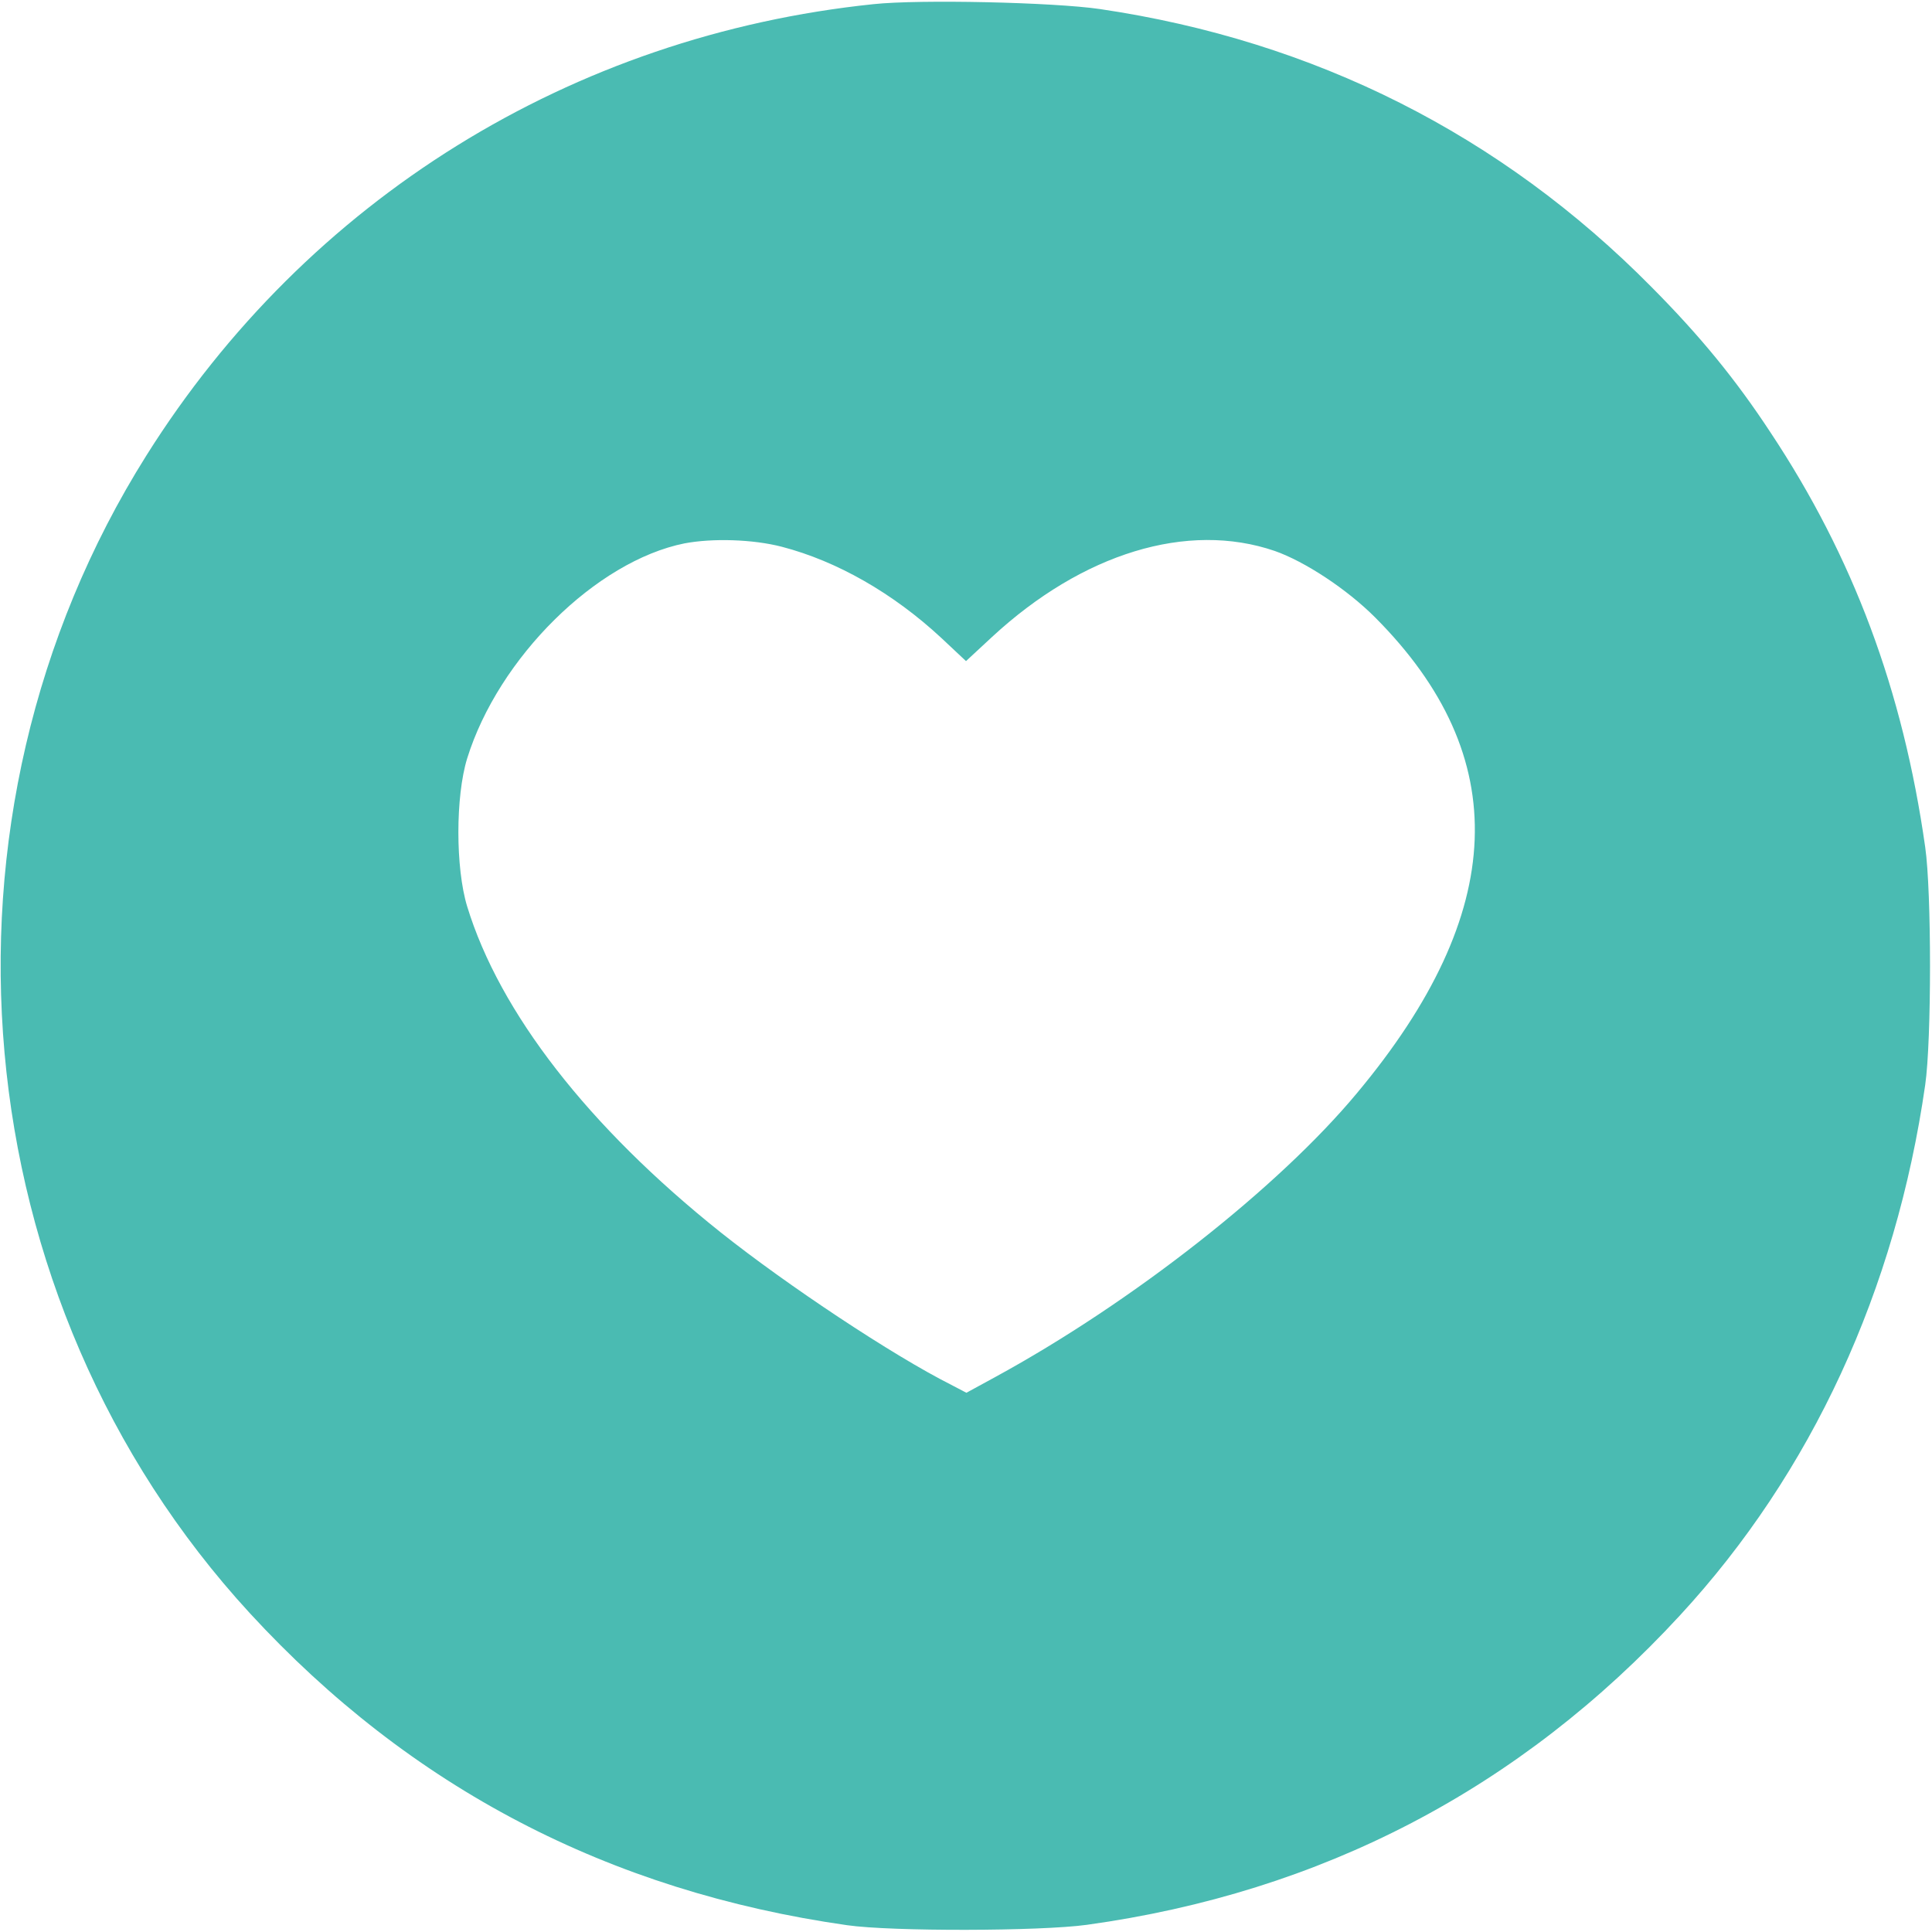 <svg version="1.0" xmlns="http://www.w3.org/2000/svg" width="682.667" height="682.667" viewBox="0 0 512 512"><path d="M231.5 1.1c-80 8.3-150.1 51.8-192.7 119.6-60.4 96.1-49 223.7 27.4 306.8 42.5 46.2 95.1 73.7 158.3 82.7 11.9 1.7 51.2 1.6 63.5-.1 62.2-8.6 114.8-36 157.2-82 34.9-37.8 57.2-86.2 65-140.6 1.7-11.8 1.7-51.2 0-63-5.9-41.6-19.1-76.9-41-109.9-9.2-14-18.5-25.4-31.5-38.5-39.9-40.4-89.3-65.3-146.2-73.7-12.3-1.8-47.8-2.6-60-1.3m-24.3 143.8c14.6 3.8 29.5 12.3 42.3 24.2l6.5 6.1 6.9-6.4c24-22.2 51.8-30.7 74.9-22.8 8 2.8 19.1 10.1 26.6 17.6 36.8 36.9 35.2 78.2-4.8 126.1-20.8 25-59.5 55.4-95.8 75.2l-7.7 4.2-4-2.1c-15.5-7.8-43.5-26.4-61.1-40.4-35.1-28-58.6-58.3-67.2-86.4-3.1-10.2-3.1-29.1 0-39.2 8.3-26.7 34.2-52.3 57.6-57 7.4-1.4 18.1-1.1 25.8.9" fill="#4ABBB2"/></svg>
